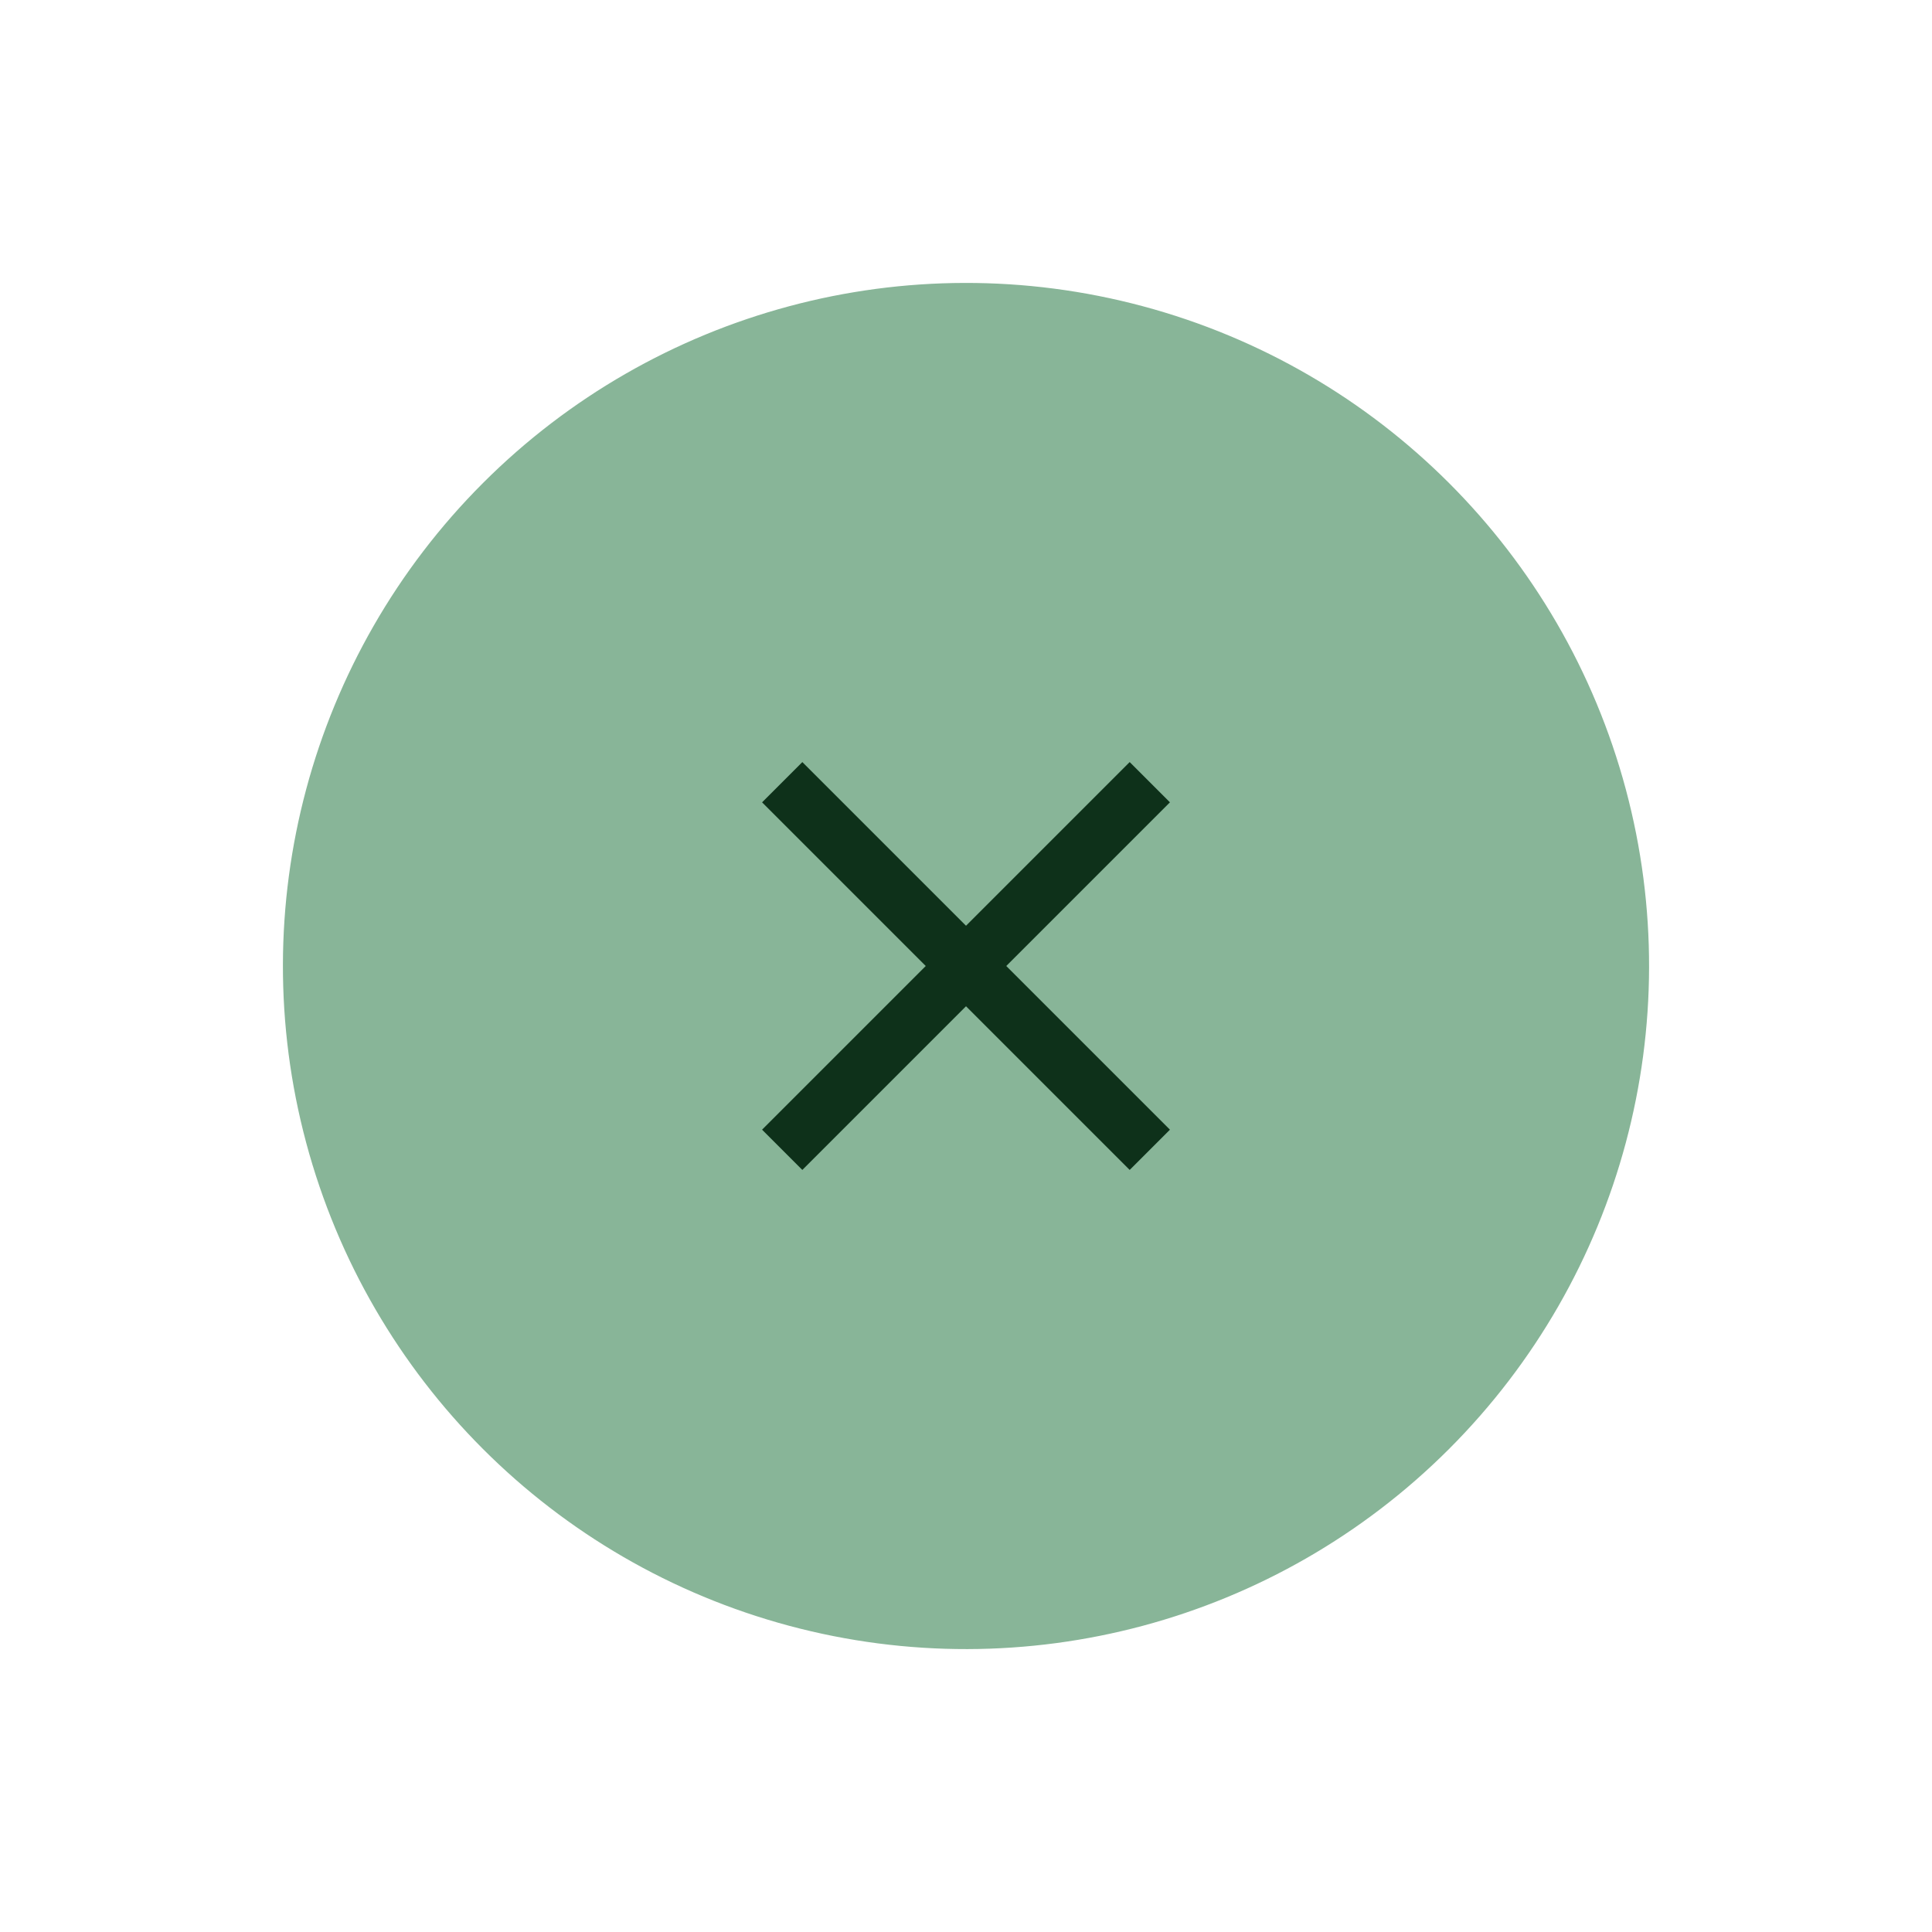 <svg xmlns="http://www.w3.org/2000/svg" width="67.882" height="67.882" viewBox="0 0 67.882 67.882">
  <g id="_._et_x" data-name="+. et x" transform="translate(1511.087 -2544.877) rotate(45)">
    <circle id="Ellipse_51" data-name="Ellipse 51" cx="24" cy="24" r="24" transform="translate(755 2844)" fill="#88b598"/>
    <g id="Groupe_346" data-name="Groupe 346" transform="translate(2255.439 292.776) rotate(45)">
      <line id="Ligne_216" data-name="Ligne 216" x2="12.916" y2="12.916" transform="translate(770.5 2858.5)" fill="none" stroke="#0e311a" stroke-width="2"/>
      <line id="Ligne_217" data-name="Ligne 217" x1="12.916" y2="12.916" transform="translate(770.5 2858.5)" fill="none" stroke="#0e311a" stroke-width="2"/>
    </g>
  </g>
</svg>
